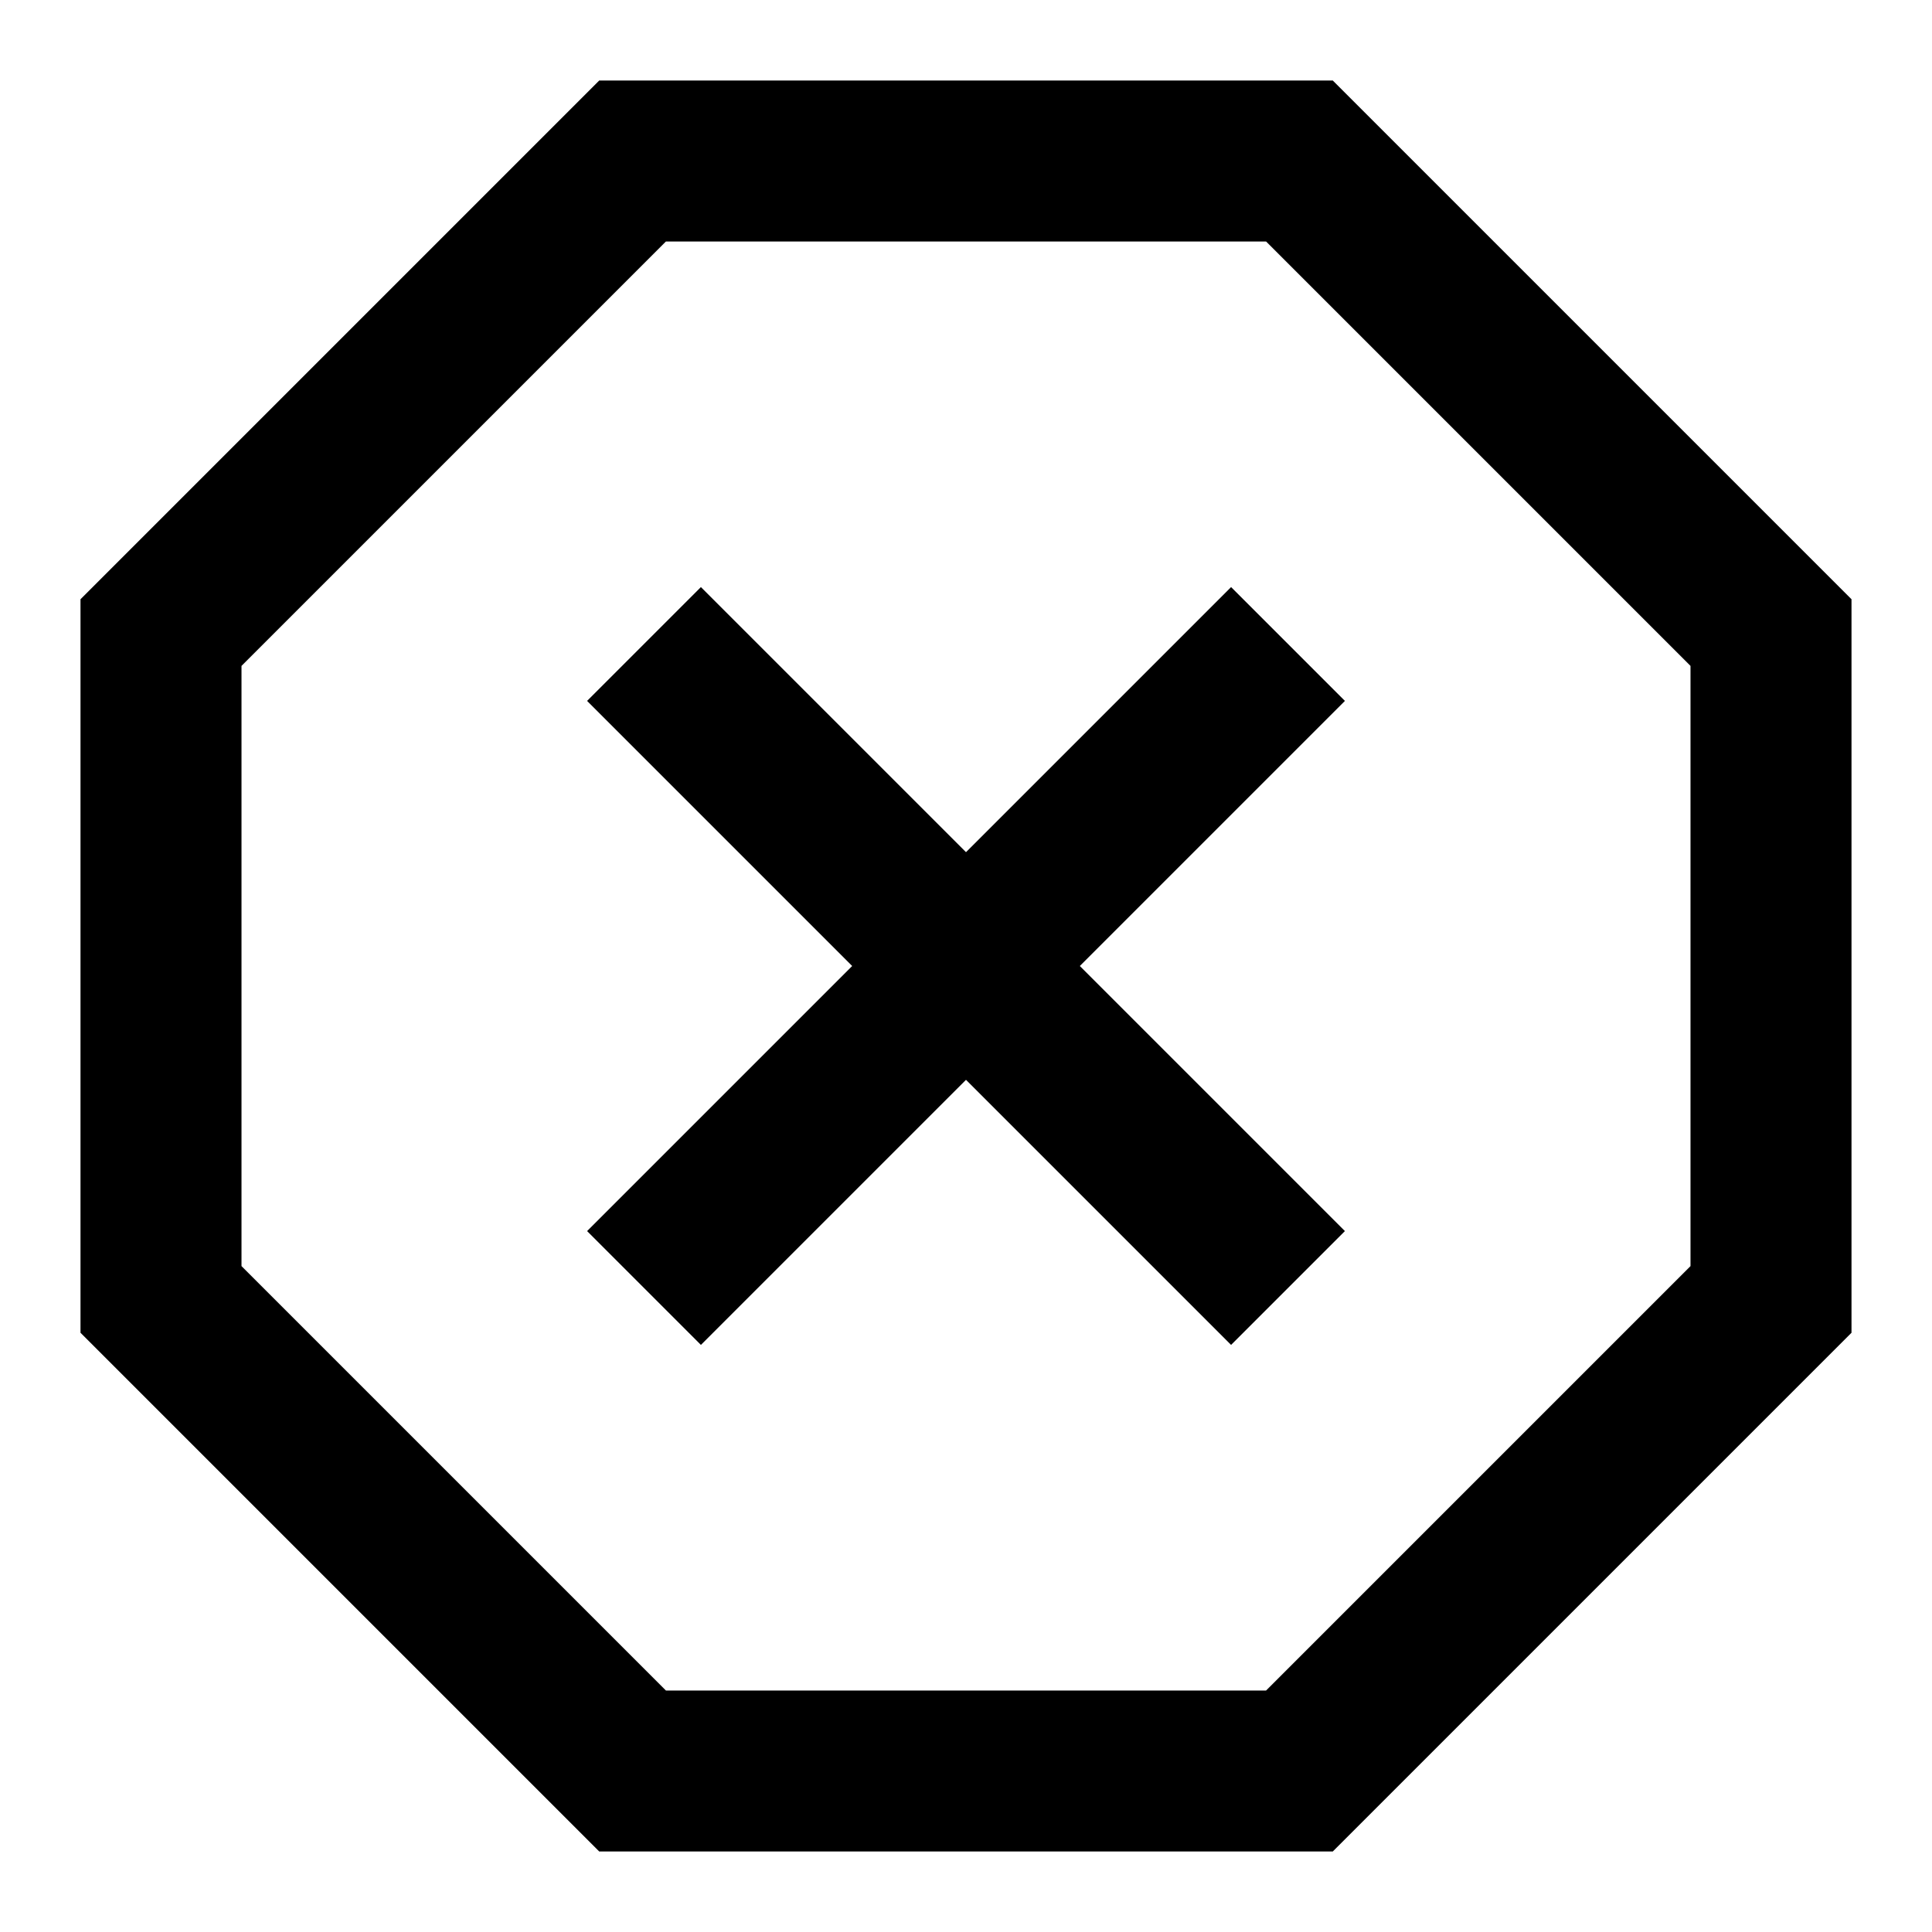 <?xml version="1.0" encoding="utf-8"?><!-- Uploaded to: SVG Repo, www.svgrepo.com, Generator: SVG Repo Mixer Tools -->
<svg fill="#000000" width="800px" height="800px" viewBox="0 0 24 24" xmlns="http://www.w3.org/2000/svg">
  <path fill-rule="evenodd" d="M23,7.444 L23,16.556 L16.556,23 L7.444,23 L1,16.556 L1,7.444 L7.444,1 L16.556,1 L23,7.444 Z M15.728,3 L8.272,3 L3,8.272 L3,15.728 L8.272,21 L15.728,21 L21,15.728 L21,8.272 L15.728,3 Z M12,13.414 L8.707,16.707 L7.293,15.293 L10.586,12 L7.293,8.707 L8.707,7.293 L12,10.586 L15.293,7.293 L16.707,8.707 L13.414,12 L16.707,15.293 L15.293,16.707 L12,13.414 Z"/>
</svg>